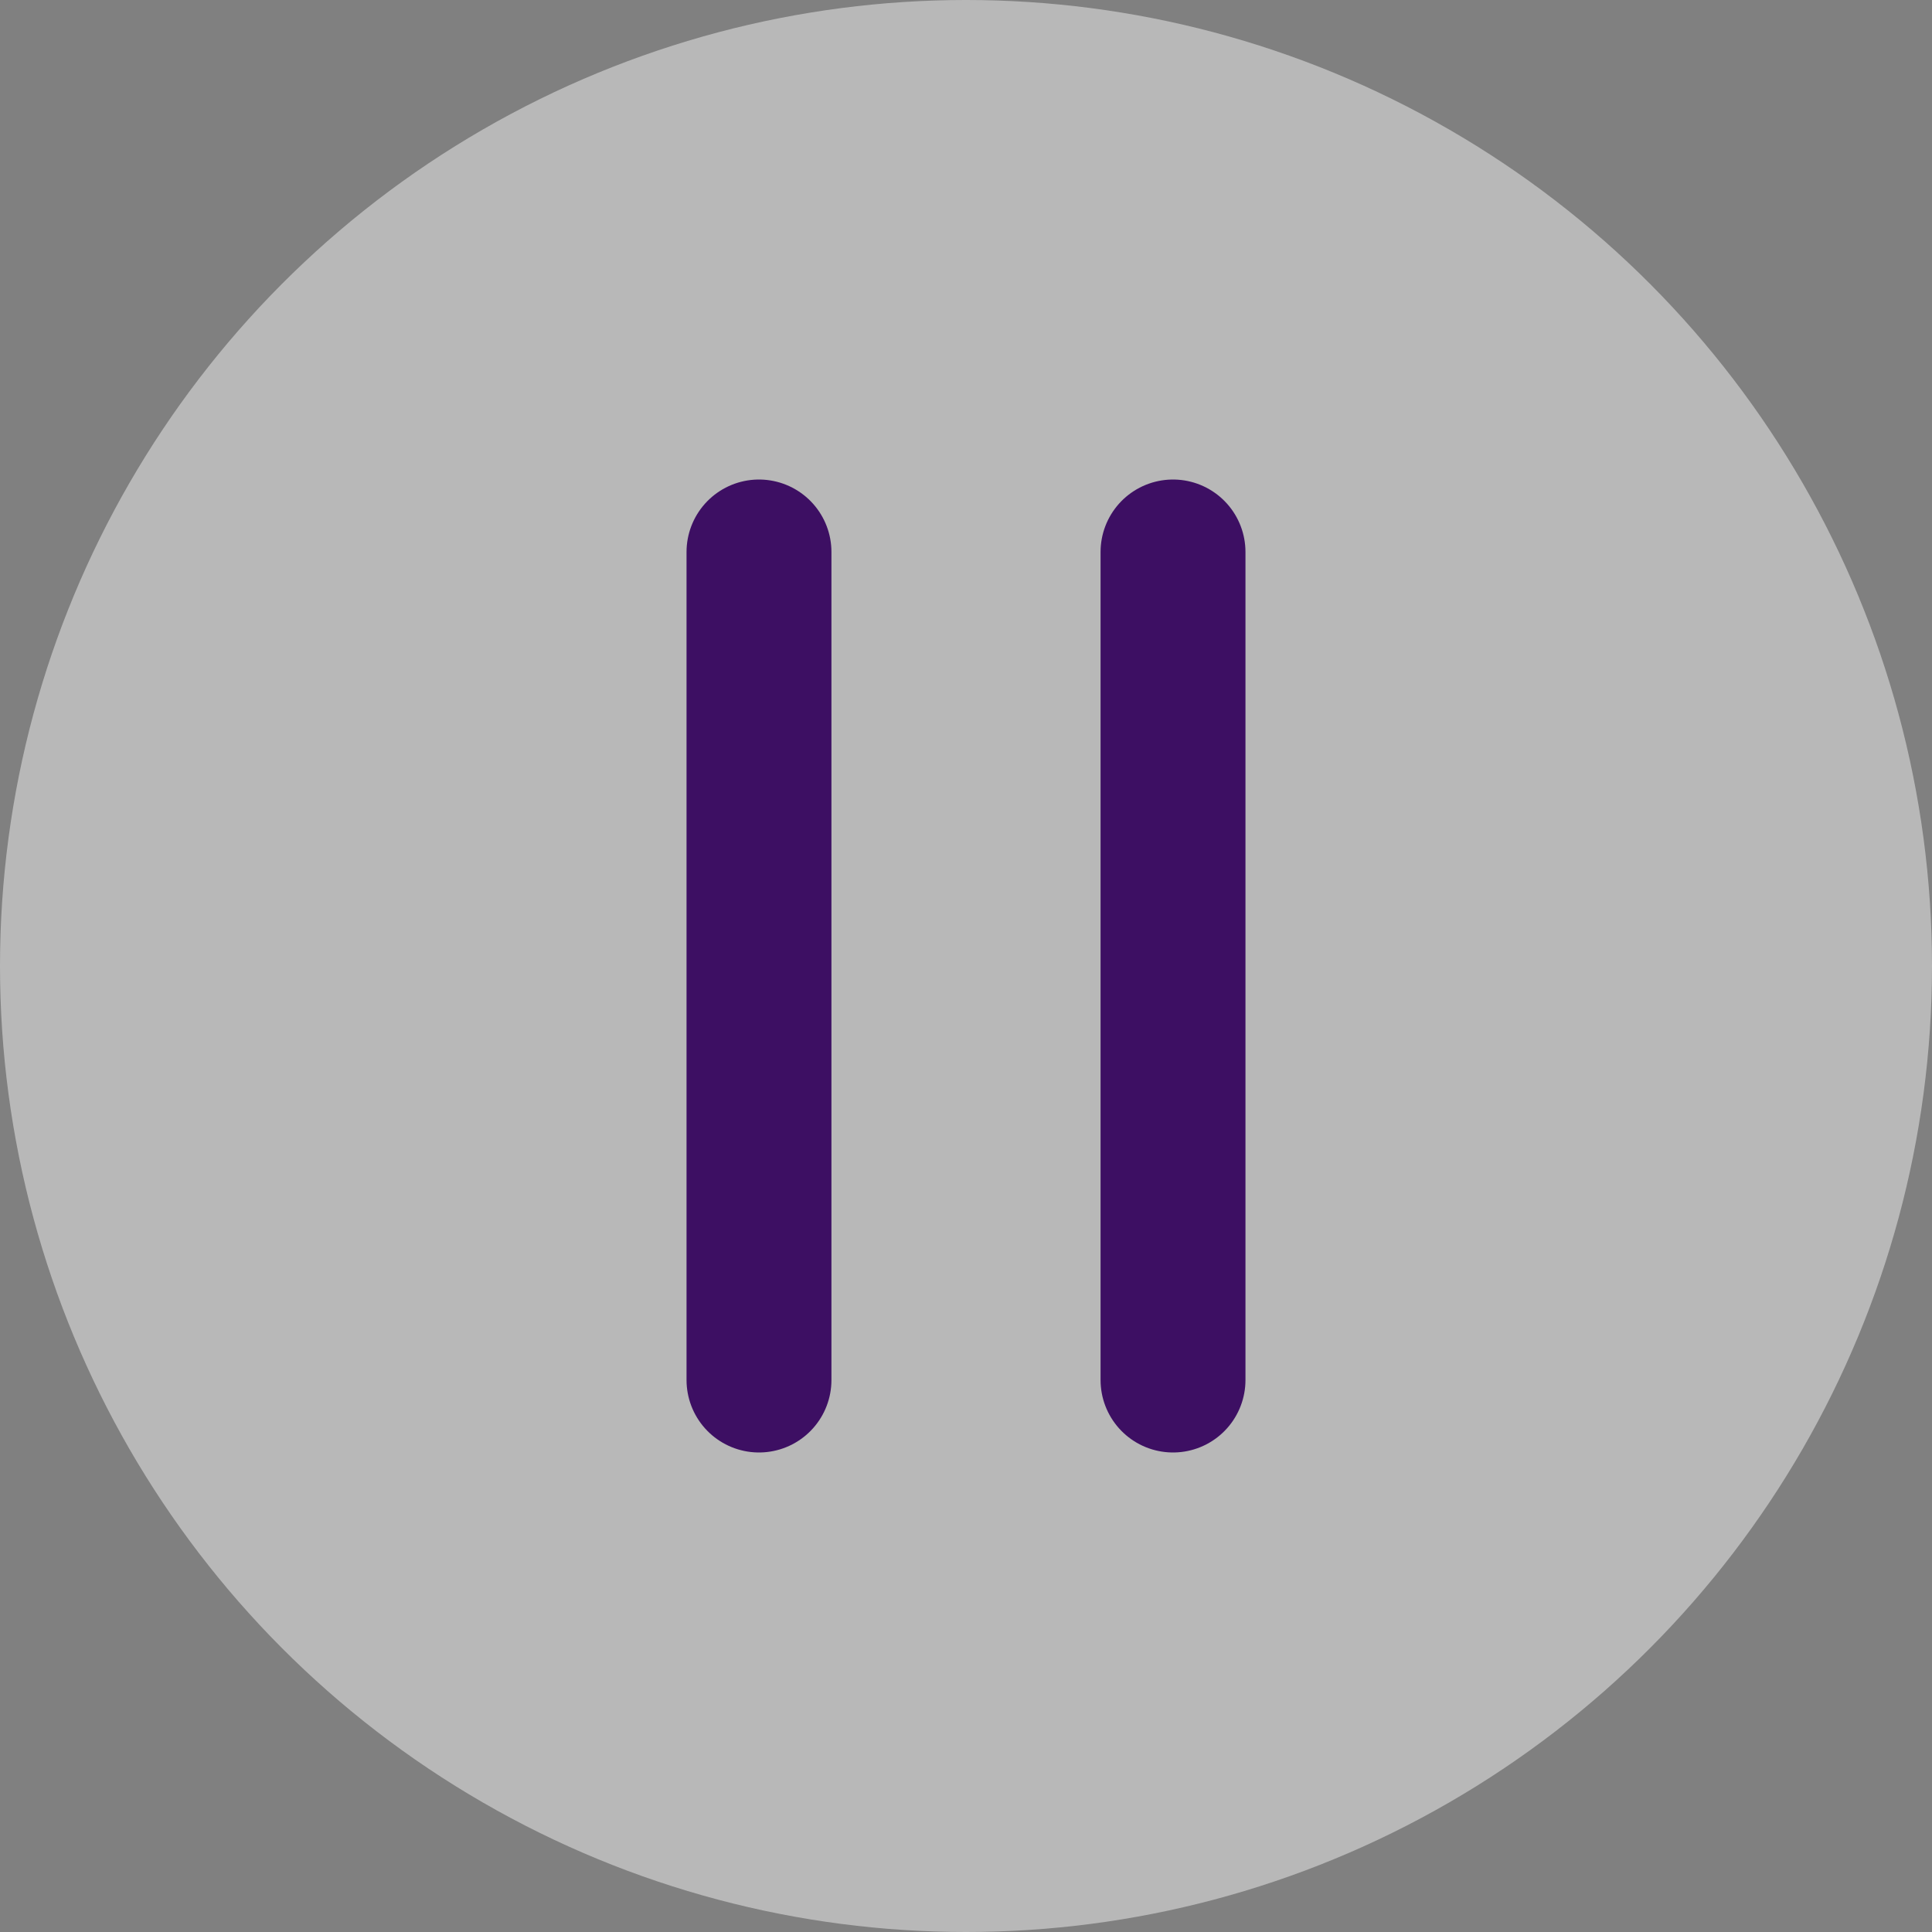 <svg xmlns="http://www.w3.org/2000/svg" width="20" height="20" fill="none" xmlns:v="https://vecta.io/nano"><rect width="100%" height="100%" fill="#808080" stroke="none"/><circle opacity=".5" cx="10" cy="10" r="10" fill="#f0f0f0"/><path d="M7.857 14.286V5.714m4.286 8.572V5.714" stroke="#3d0f63" stroke-width="1.5" stroke-linecap="round"/></svg>